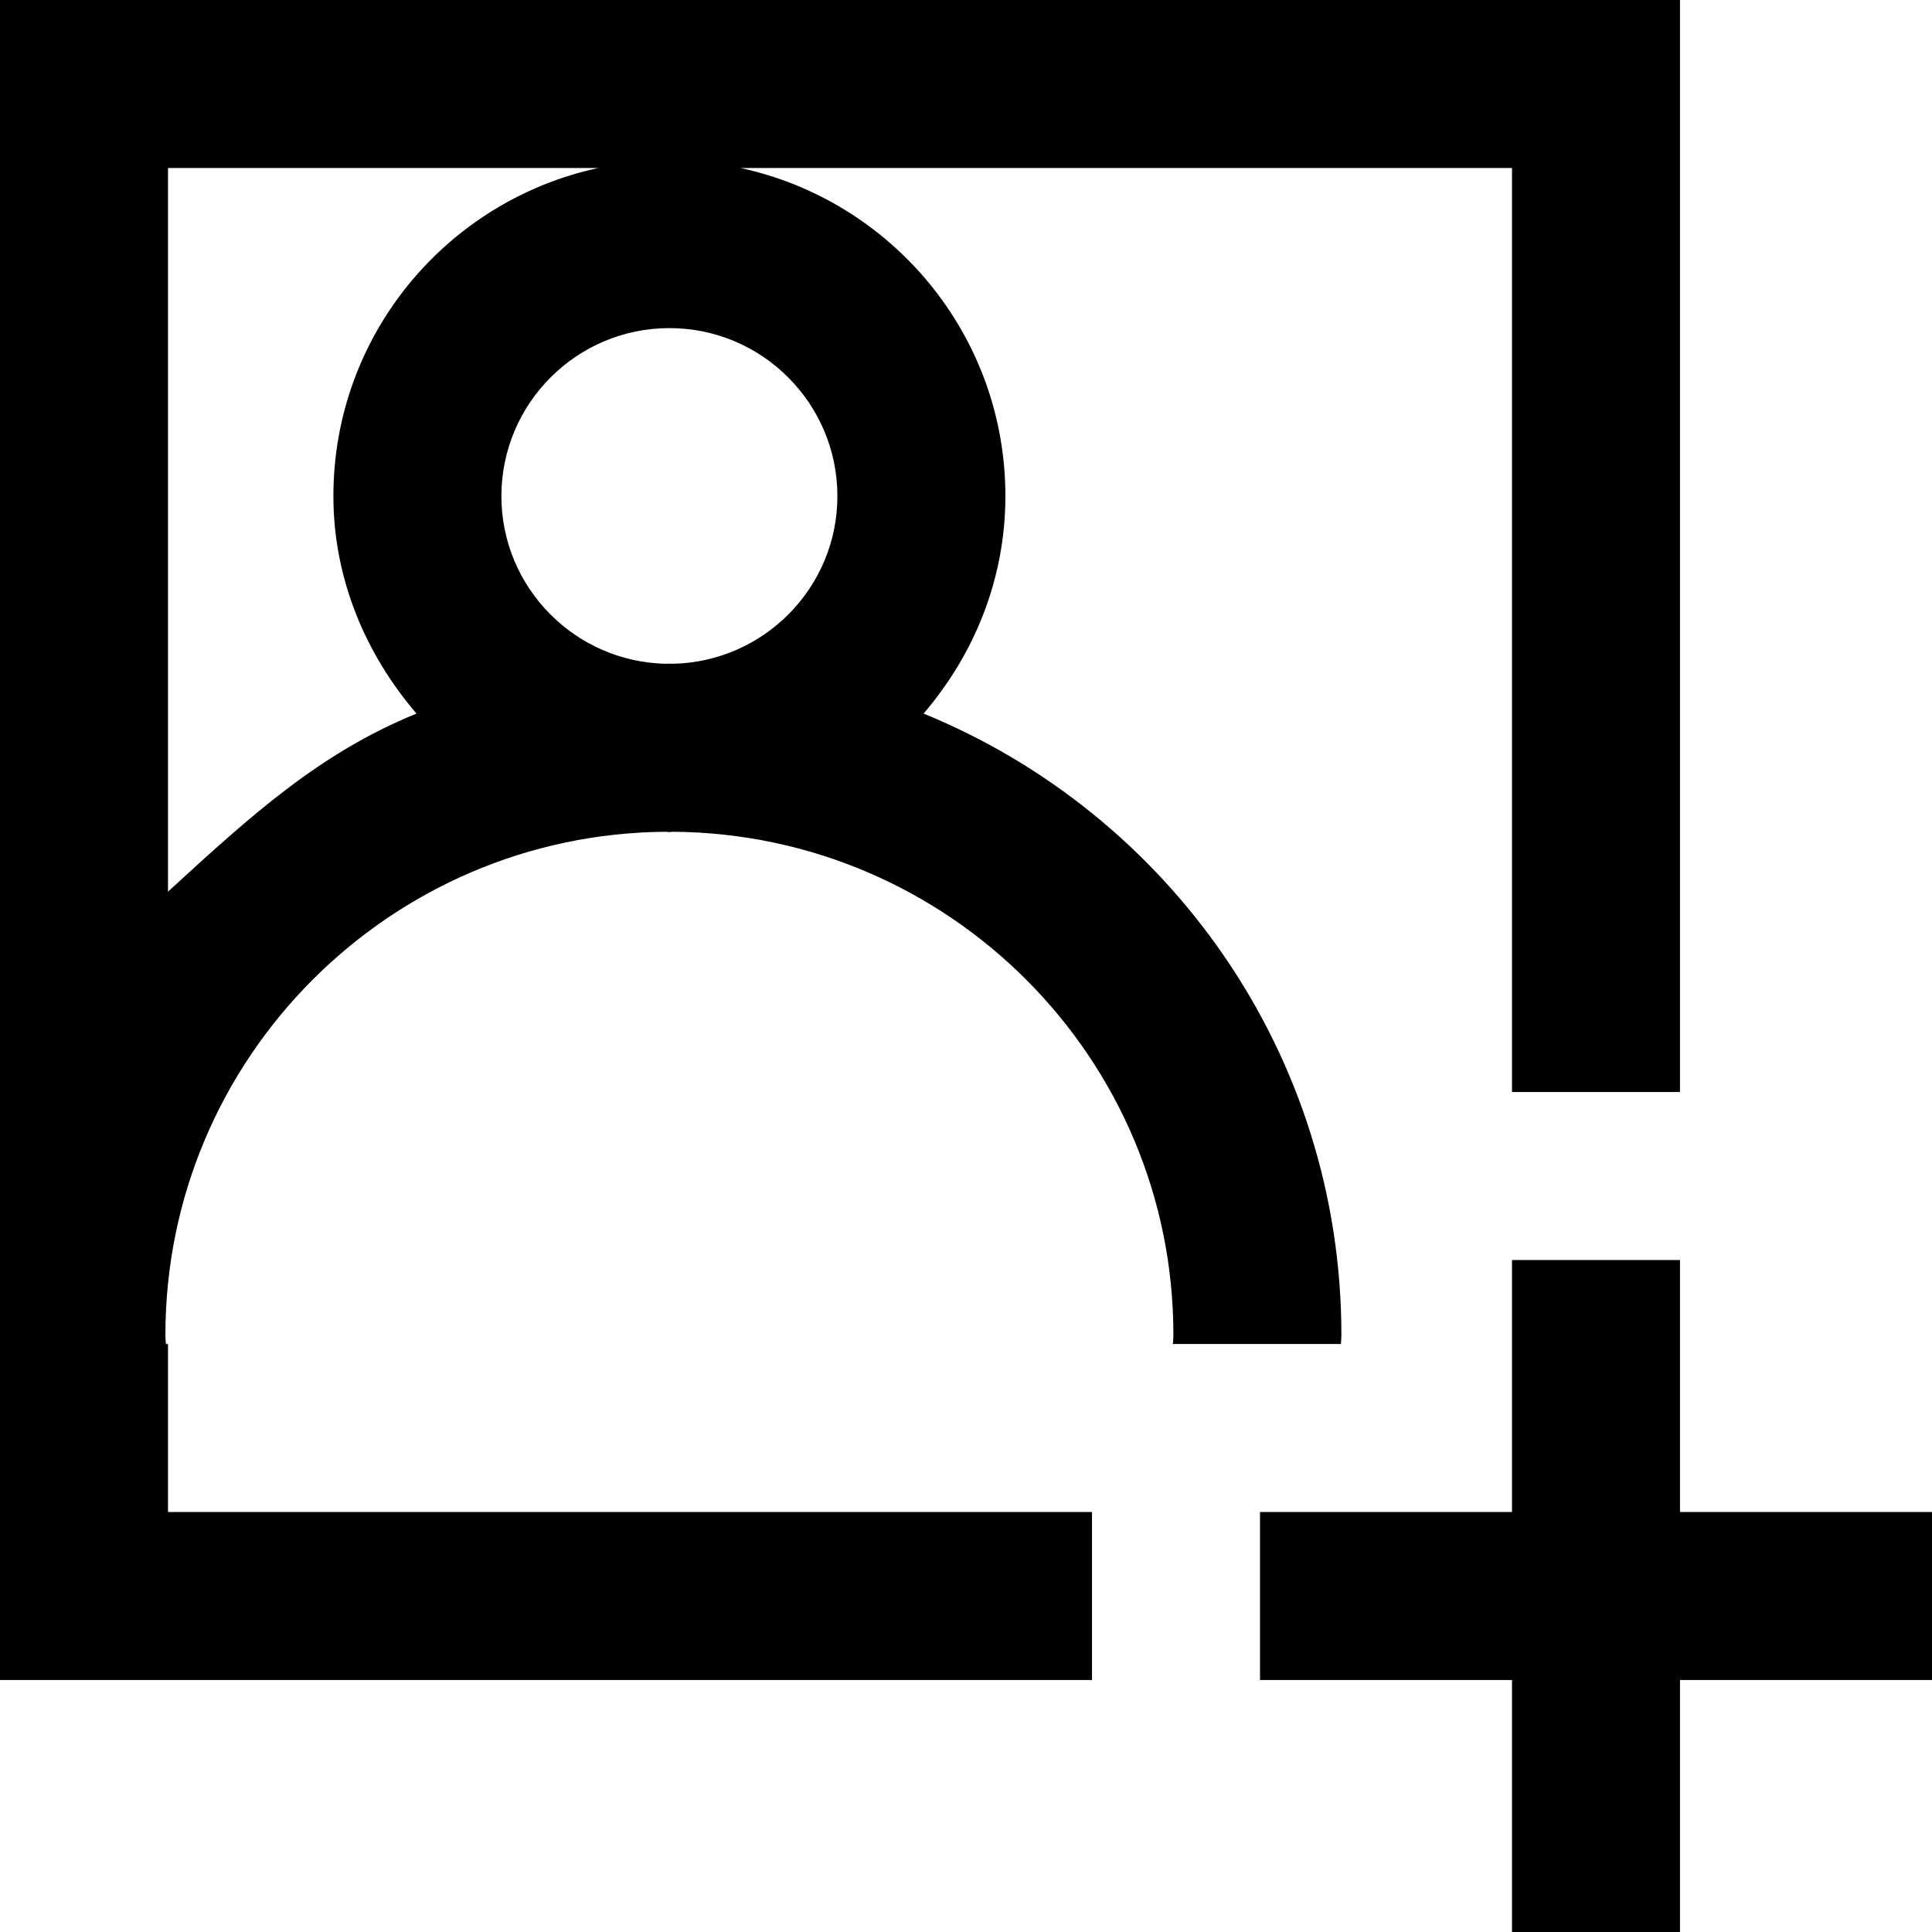 <?xml version="1.0" encoding="UTF-8" standalone="no"?>

<svg width="800px" height="800px" viewBox="0 0 23 23" version="1.1" xmlns="http://www.w3.org/2000/svg" xmlns:xlink="http://www.w3.org/1999/xlink">
    
    <title>profile_image_plus [#1359]</title>
    <desc>Created with Sketch.</desc>
    <defs>

</defs>
    <g id="Page-1" stroke="none" stroke-width="1" fill="none" fill-rule="evenodd">
        <g id="Dribbble-Light-Preview" transform="translate(-260, -2079)" fill="#000000">
            <g id="icons" transform="translate(56, 160)">
                <path d="M227,1937 L227,1939 L224,1939 L224,1942 L222,1942 L222,1939 L219,1939 L219,1937 L222,1937 L222,1934 L224,1934 L224,1937 L227,1937 Z M212.011,1926.902 C211.997,1926.902 211.983,1926.9 211.969,1926.9 C211.954,1926.9 211.941,1926.902 211.926,1926.902 C210.844,1926.879 209.969,1925.995 209.969,1924.906 C209.969,1923.803 210.866,1922.906 211.969,1922.906 C213.072,1922.906 213.969,1923.803 213.969,1924.906 C213.969,1925.995 213.094,1926.879 212.011,1926.902 L212.011,1926.902 Z M208.958,1927.495 C207.807,1927.965 207,1928.697 206,1929.615 L206,1921 L211.122,1921 C209.32,1921.389 207.969,1922.988 207.969,1924.906 C207.969,1925.899 208.359,1926.796 208.958,1927.495 L208.958,1927.495 Z M219.963,1935 C219.963,1935 219.969,1934.934 219.969,1934.893 C219.969,1931.547 217.912,1928.687 214.995,1927.495 C215.594,1926.796 215.969,1925.899 215.969,1924.906 C215.969,1922.988 214.617,1921.389 212.815,1921 L222,1921 L222,1932 L224,1932 L224,1919 L204,1919 L204,1939 L217,1939 L217,1937 L206,1937 L206,1935 L205.975,1935 C205.974,1935 205.969,1934.934 205.969,1934.893 C205.969,1931.599 208.638,1928.925 211.926,1928.902 C211.941,1928.902 211.954,1928.906 211.969,1928.906 C211.983,1928.906 211.997,1928.902 212.011,1928.902 C215.3,1928.925 217.969,1931.596 217.969,1934.89 C217.969,1934.93 217.964,1935 217.963,1935 L219.963,1935 Z" id="profile_image_plus-[#1359]">

</path>
            </g>
        </g>
    </g>
</svg>